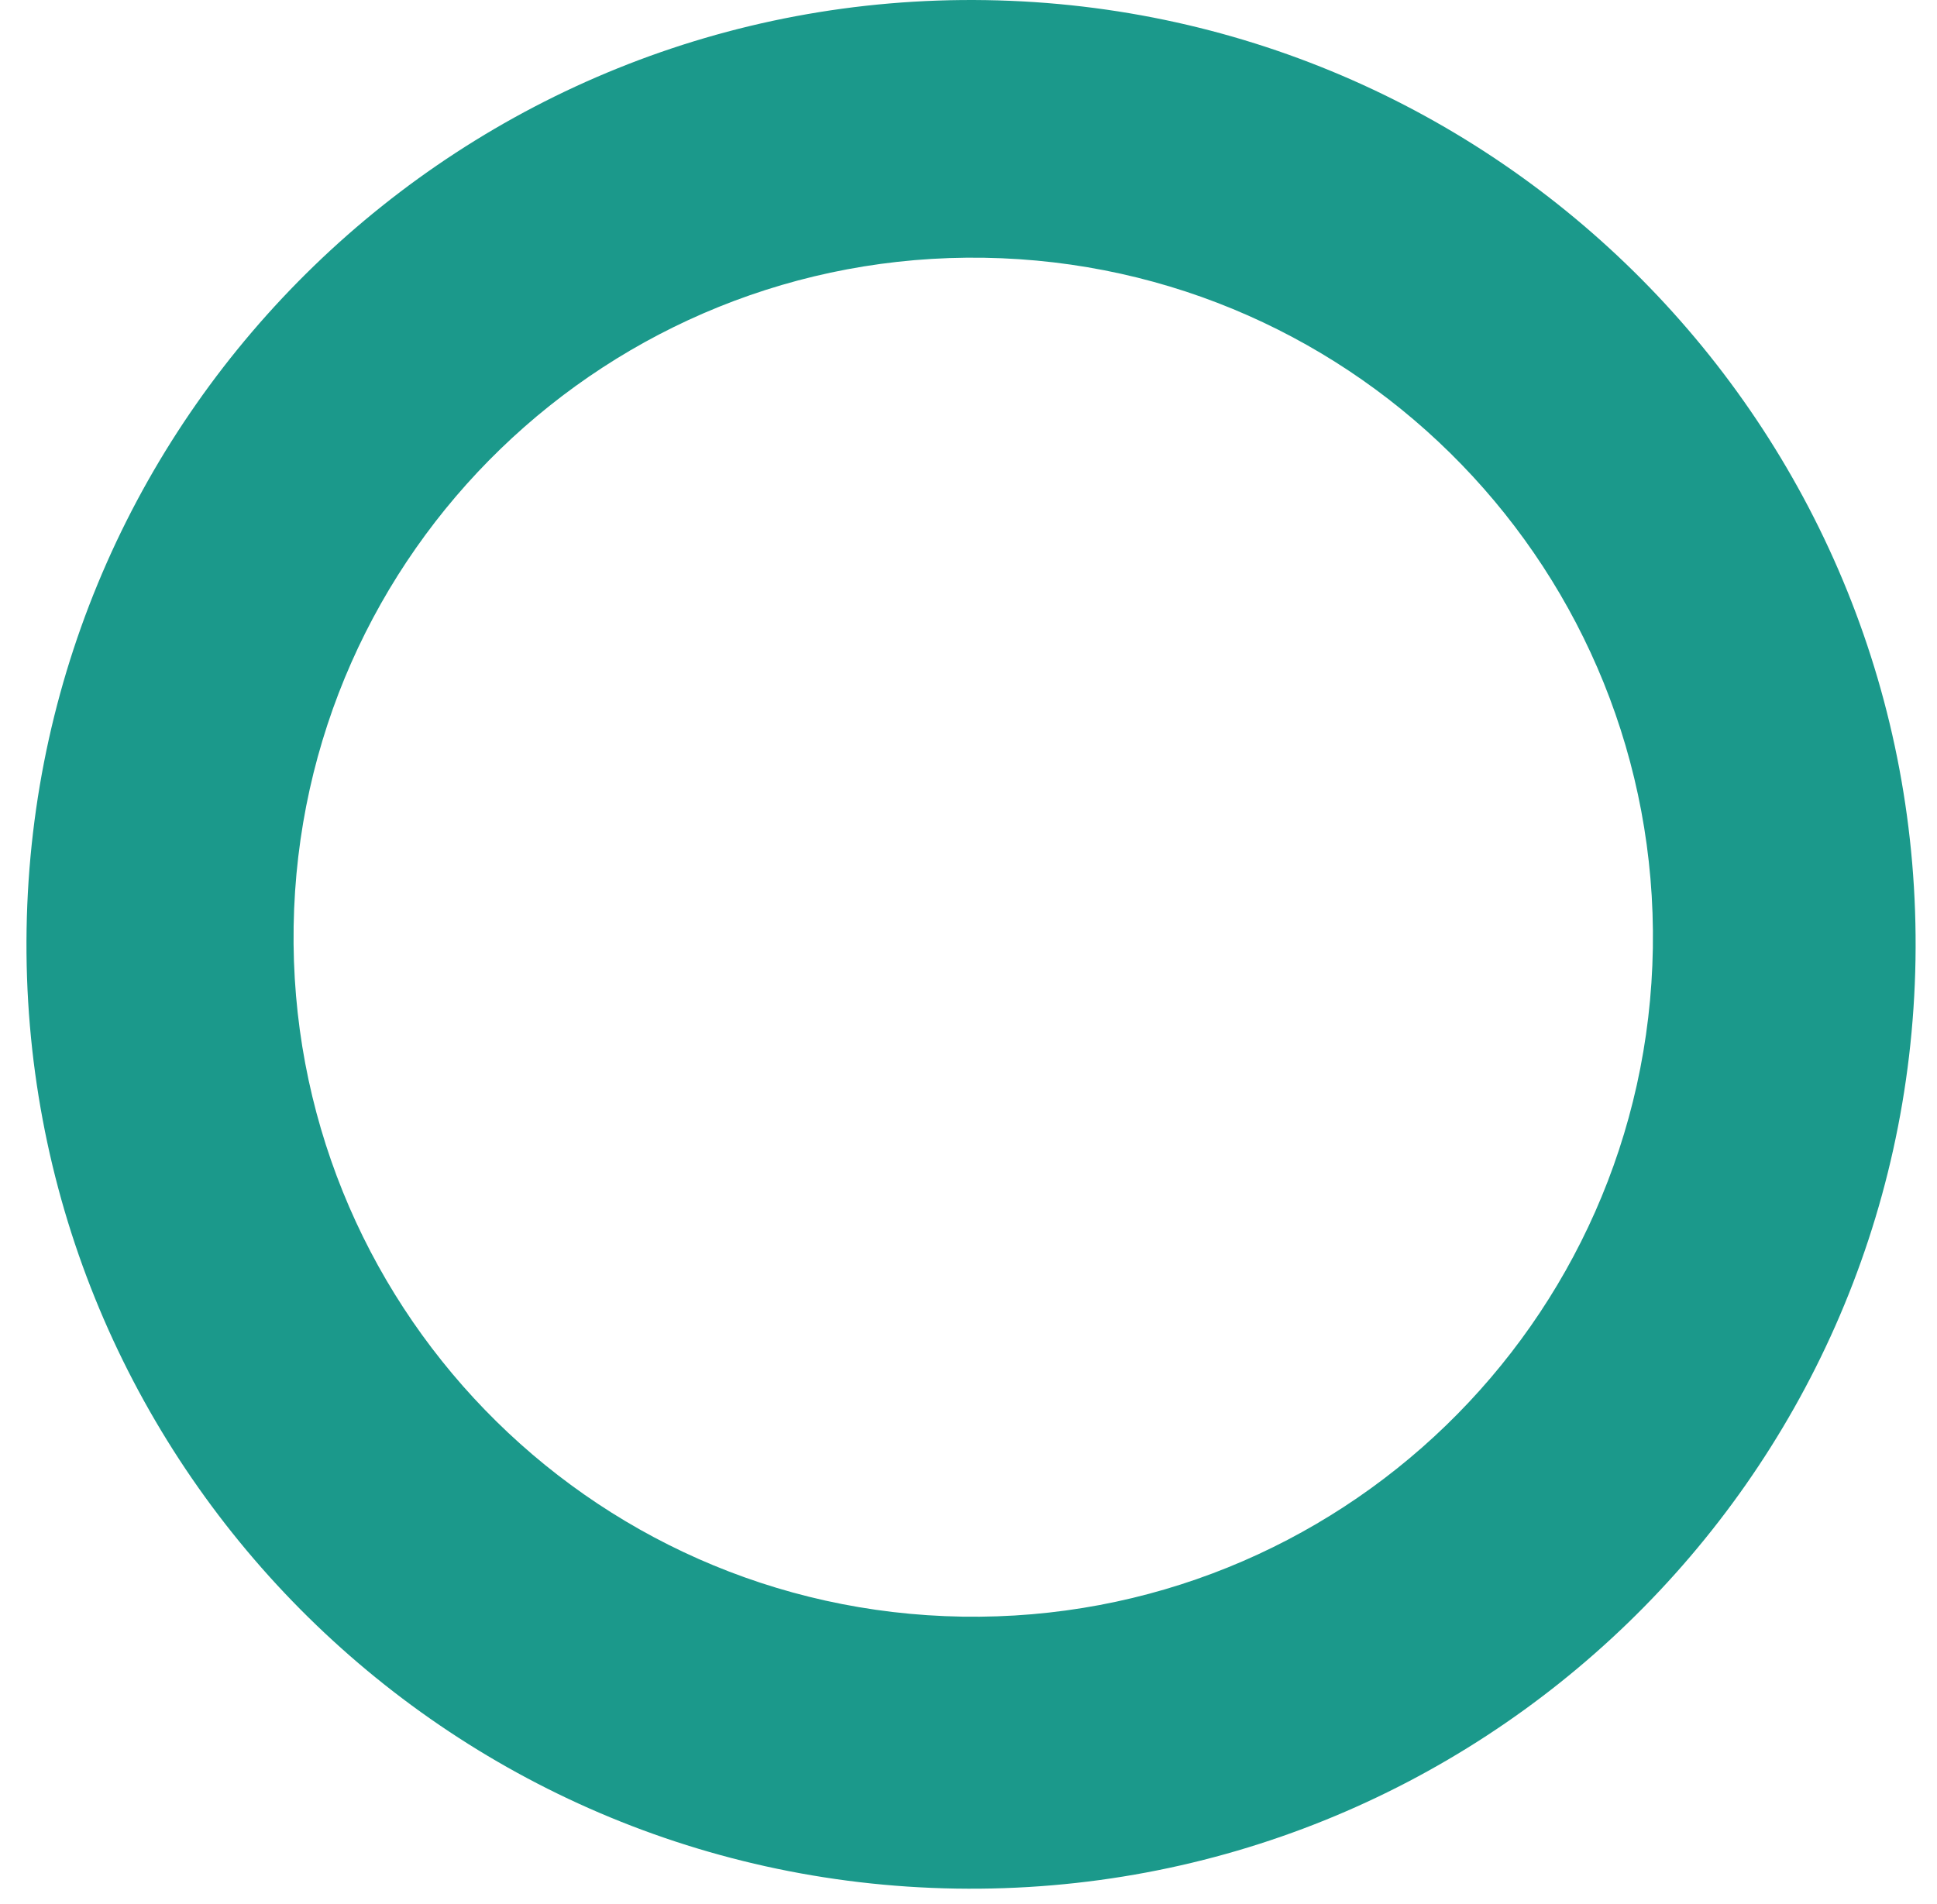 <?xml version="1.0" encoding="UTF-8"?> <svg xmlns="http://www.w3.org/2000/svg" width="59" height="58" viewBox="0 0 59 58" fill="none"> <path fill-rule="evenodd" clip-rule="evenodd" d="M58.345 29.237C58.602 13.349 45.93 0.261 30.043 0.004C14.155 -0.253 1.067 12.418 0.81 28.306C0.552 44.194 13.224 57.282 29.112 57.539C44.999 57.796 58.087 45.124 58.345 29.237ZM50.345 28.888C50.53 17.456 41.412 8.038 29.98 7.853C18.547 7.668 9.129 16.786 8.944 28.218C8.759 39.651 17.877 49.069 29.31 49.254C40.742 49.439 50.16 40.321 50.345 28.888Z" fill="#1B998B"></path> </svg> 